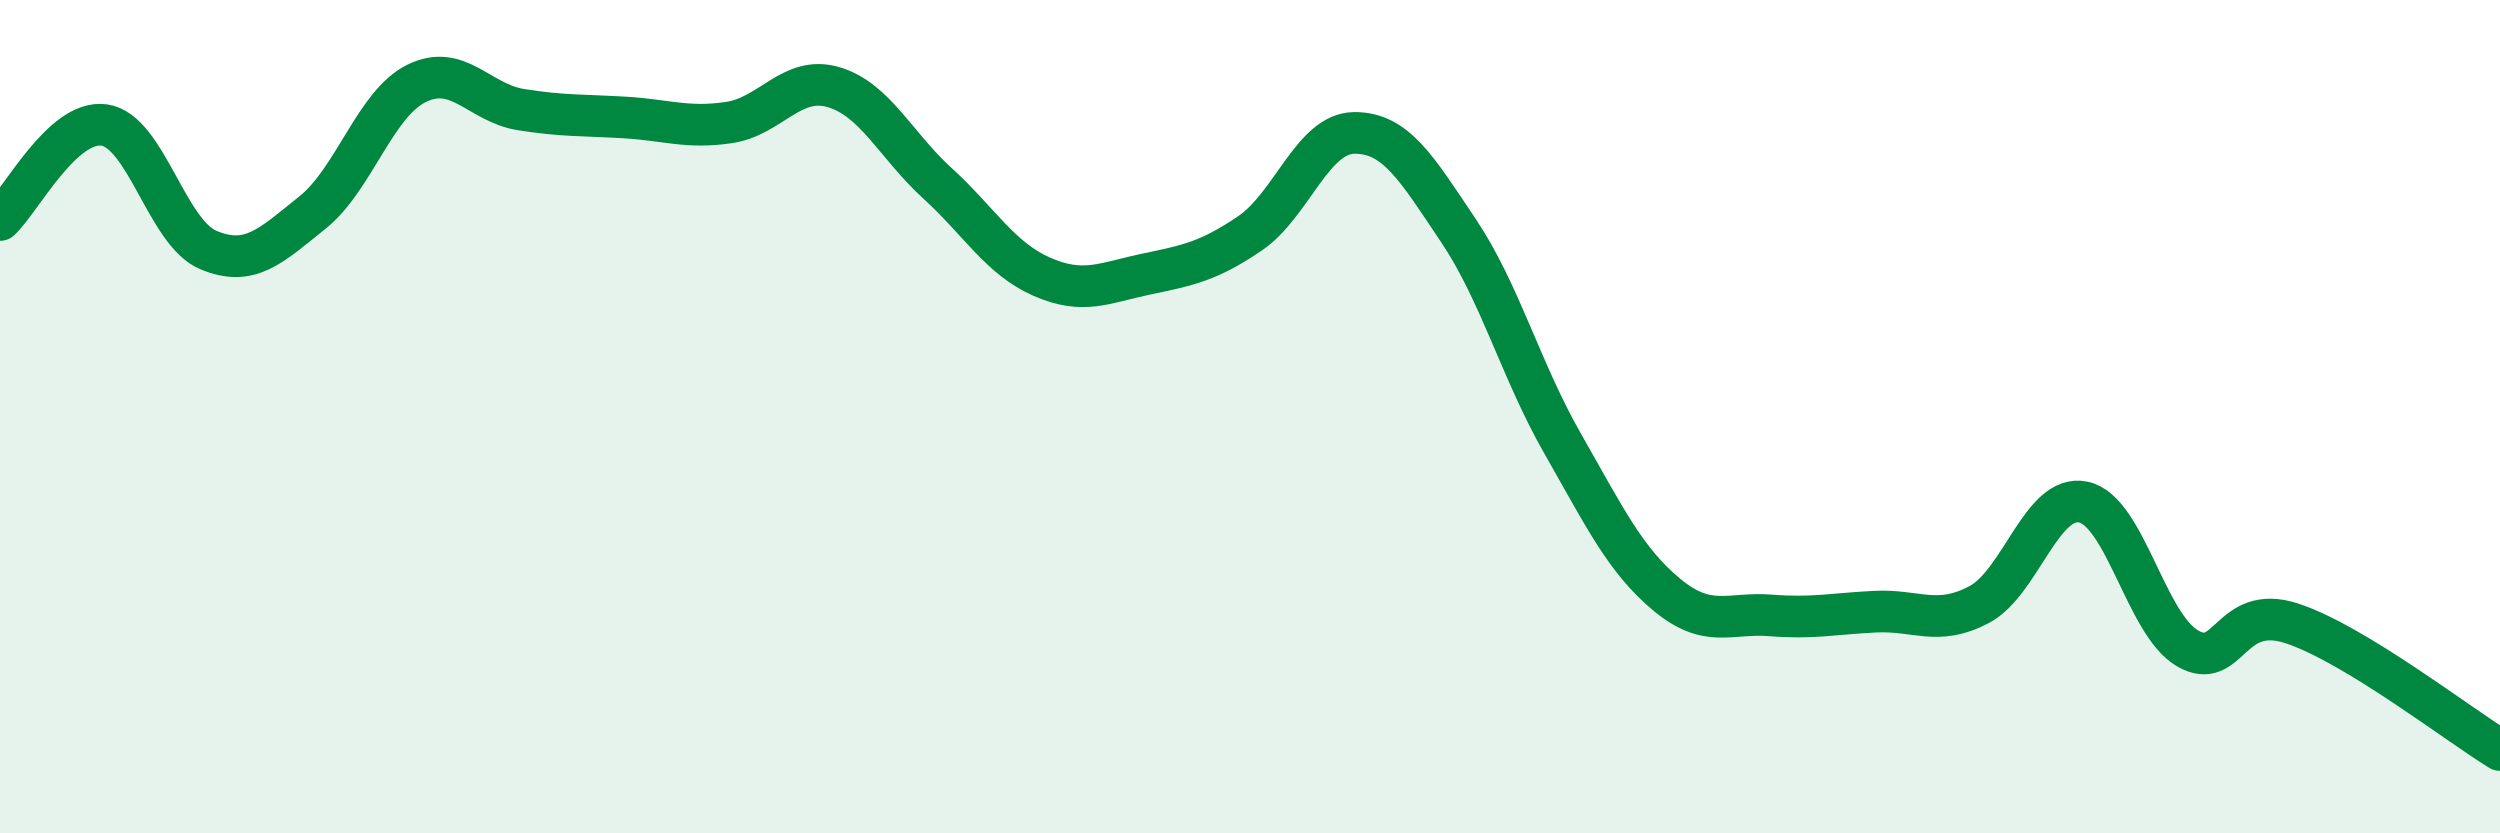 
    <svg width="60" height="20" viewBox="0 0 60 20" xmlns="http://www.w3.org/2000/svg">
      <path
        d="M 0,5.28 C 0.5,4.82 1.5,2.86 2.5,3 C 3.5,3.14 4,5.58 5,6 C 6,6.42 6.5,5.9 7.5,5.1 C 8.5,4.3 9,2.49 10,2 C 11,1.51 11.5,2.47 12.5,2.63 C 13.5,2.79 14,2.76 15,2.82 C 16,2.88 16.5,3.09 17.5,2.94 C 18.5,2.79 19,1.8 20,2.09 C 21,2.38 21.5,3.49 22.5,4.4 C 23.5,5.31 24,6.2 25,6.64 C 26,7.08 26.5,6.79 27.5,6.58 C 28.5,6.37 29,6.28 30,5.6 C 31,4.92 31.5,3.2 32.5,3.19 C 33.5,3.18 34,4.04 35,5.53 C 36,7.02 36.5,8.89 37.5,10.64 C 38.5,12.39 39,13.44 40,14.27 C 41,15.1 41.5,14.69 42.5,14.77 C 43.5,14.85 44,14.73 45,14.68 C 46,14.63 46.5,15.04 47.5,14.51 C 48.5,13.98 49,11.84 50,12.05 C 51,12.26 51.5,14.98 52.5,15.56 C 53.5,16.14 53.5,14.47 55,14.96 C 56.5,15.45 59,17.39 60,18L60 20L0 20Z"
        fill="#008740"
        opacity="0.1"
        stroke-linecap="round"
        stroke-linejoin="round"
      />
      <path
        d="M 0,5.28 C 0.5,4.82 1.5,2.86 2.5,3 C 3.5,3.14 4,5.58 5,6 C 6,6.42 6.5,5.9 7.5,5.1 C 8.5,4.3 9,2.49 10,2 C 11,1.51 11.5,2.47 12.5,2.63 C 13.5,2.79 14,2.76 15,2.82 C 16,2.88 16.5,3.09 17.5,2.94 C 18.5,2.79 19,1.8 20,2.09 C 21,2.38 21.5,3.49 22.5,4.4 C 23.5,5.31 24,6.2 25,6.64 C 26,7.08 26.5,6.79 27.5,6.58 C 28.5,6.37 29,6.28 30,5.6 C 31,4.92 31.5,3.2 32.5,3.19 C 33.5,3.18 34,4.04 35,5.53 C 36,7.02 36.5,8.89 37.5,10.64 C 38.5,12.39 39,13.44 40,14.27 C 41,15.1 41.5,14.69 42.5,14.77 C 43.5,14.85 44,14.73 45,14.68 C 46,14.63 46.5,15.04 47.5,14.51 C 48.5,13.98 49,11.84 50,12.05 C 51,12.26 51.5,14.98 52.5,15.56 C 53.5,16.14 53.5,14.47 55,14.96 C 56.5,15.45 59,17.39 60,18"
        stroke="#008740"
        stroke-width="1"
        fill="none"
        stroke-linecap="round"
        stroke-linejoin="round"
      />
    </svg>
  